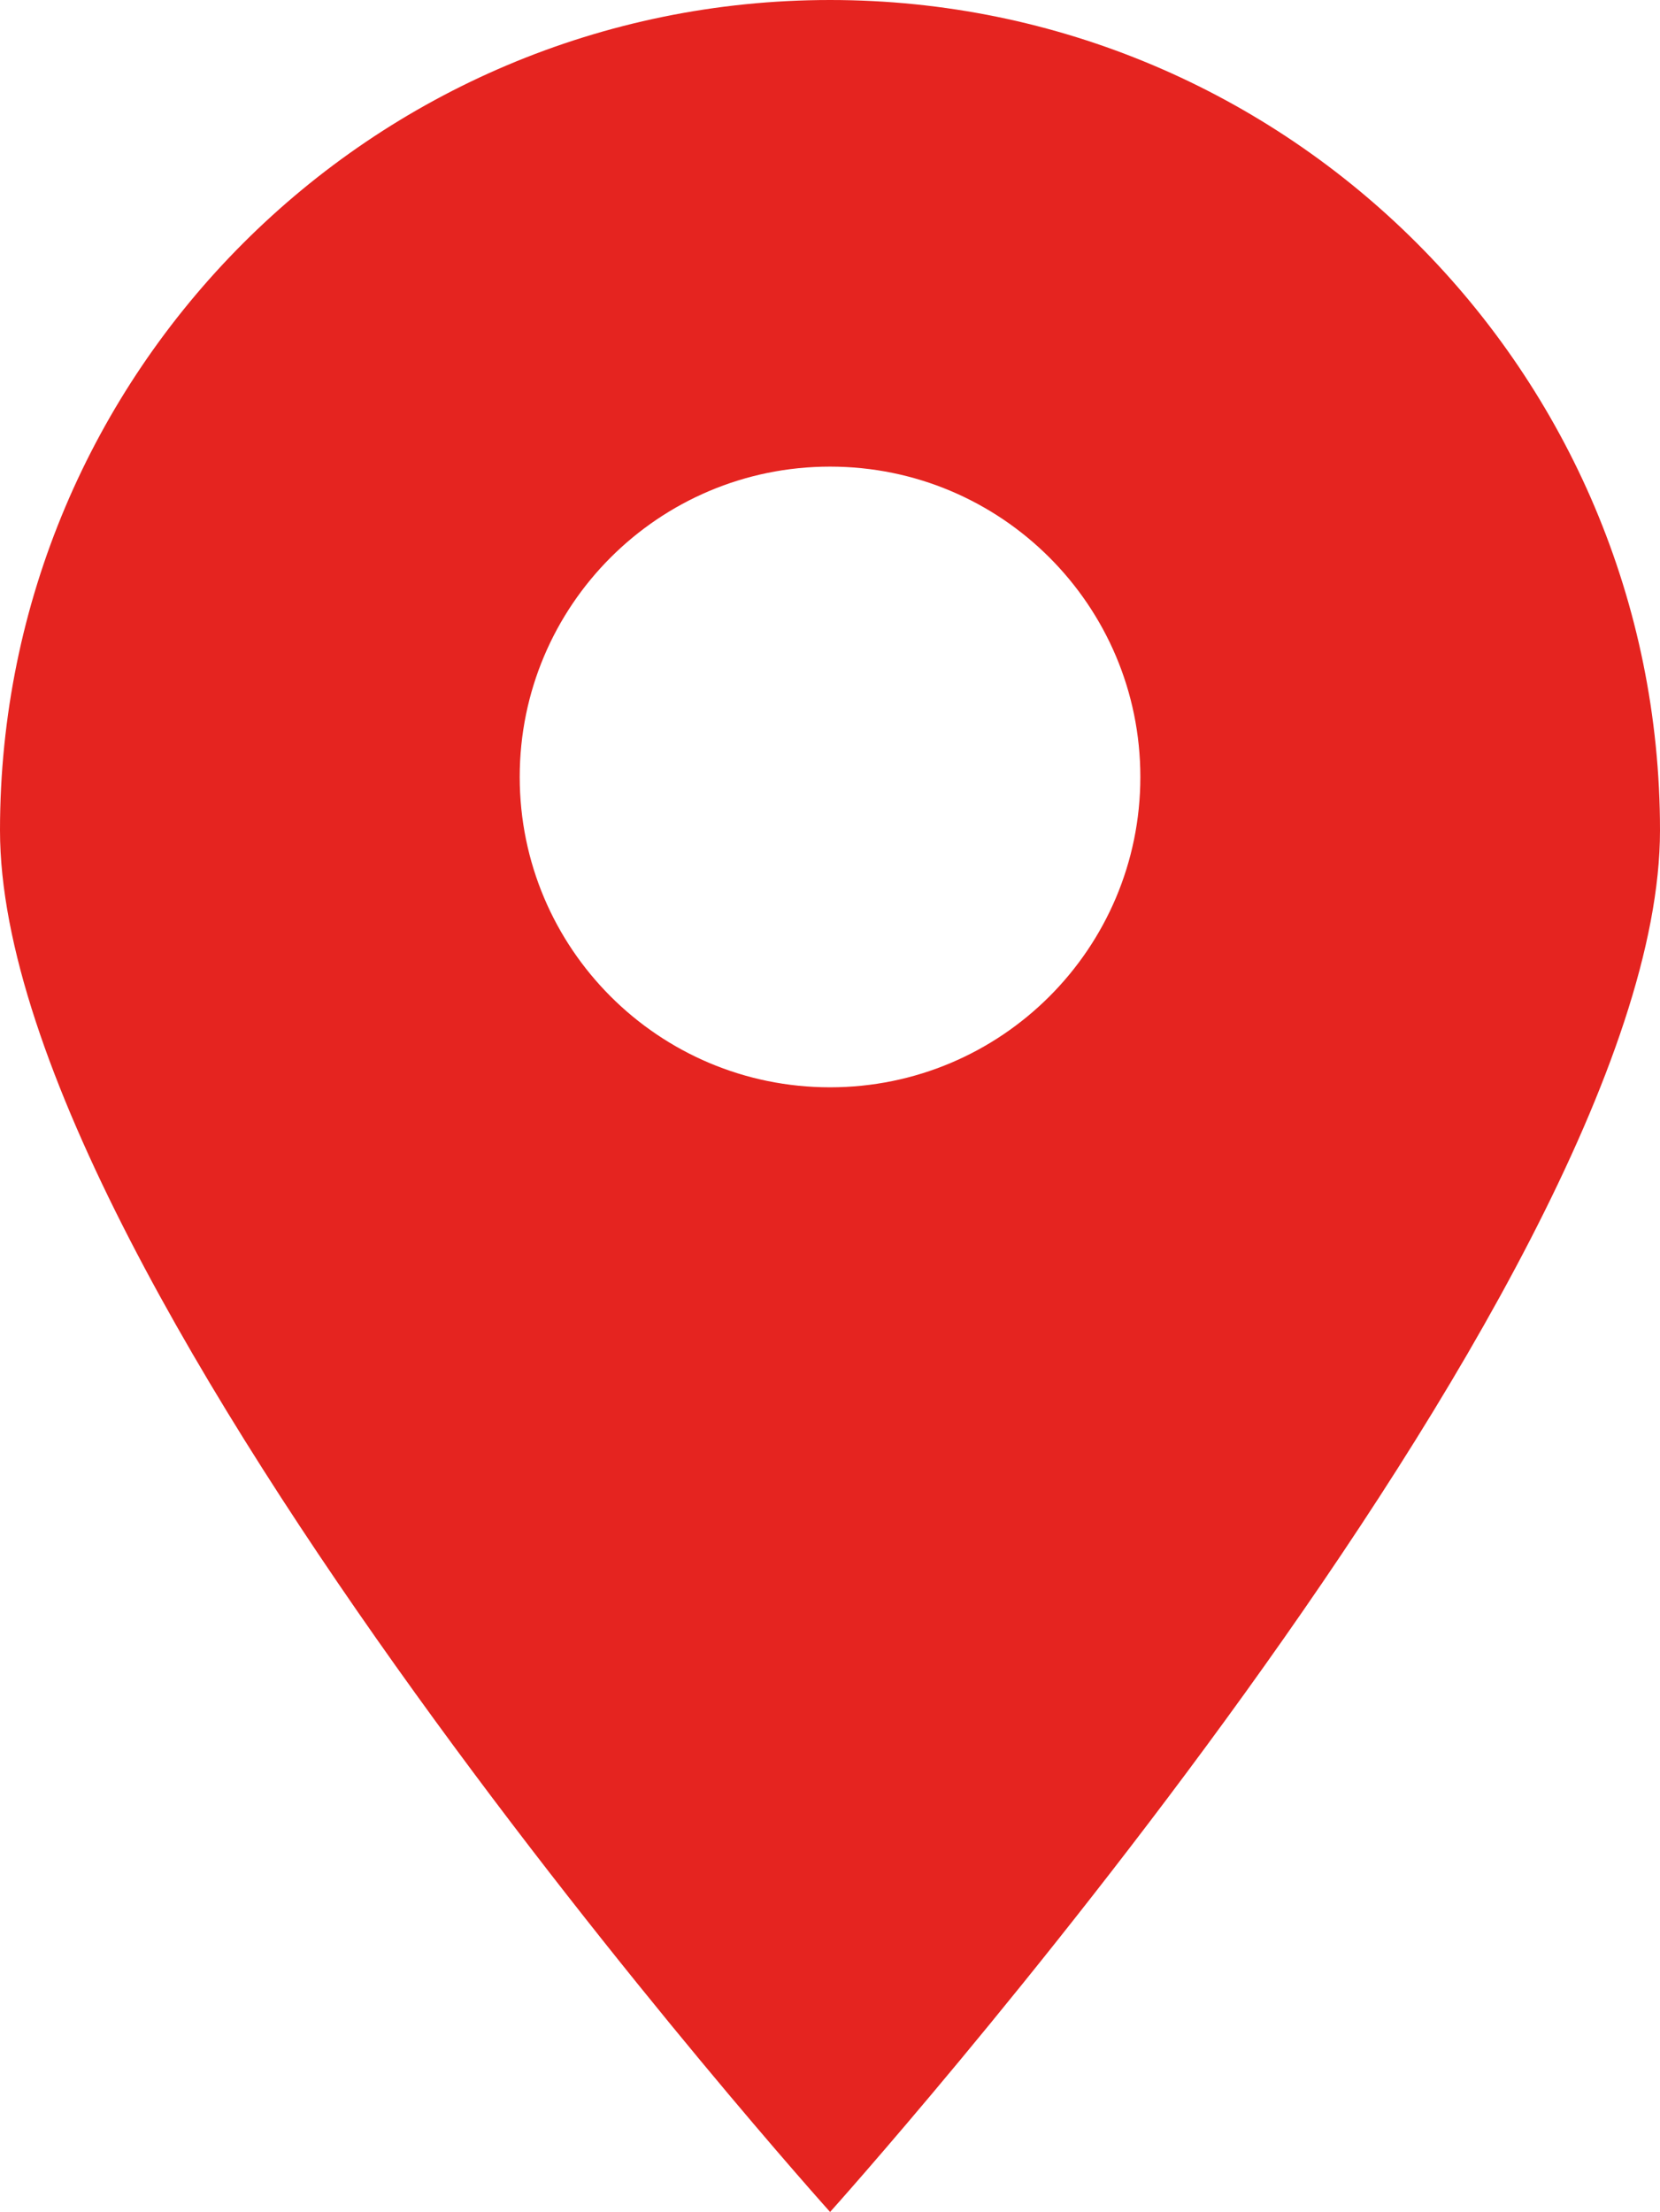 <?xml version="1.0" encoding="utf-8"?>
<!-- Generator: Adobe Illustrator 16.0.3, SVG Export Plug-In . SVG Version: 6.00 Build 0)  -->
<!DOCTYPE svg PUBLIC "-//W3C//DTD SVG 1.1//EN" "http://www.w3.org/Graphics/SVG/1.1/DTD/svg11.dtd">
<svg version="1.1" id="Warstwa_1" xmlns="http://www.w3.org/2000/svg" xmlns:xlink="http://www.w3.org/1999/xlink" x="0px" y="0px"
	 width="29.427px" height="39.208px" viewBox="0 0 29.427 39.208" enable-background="new 0 0 29.427 39.208" xml:space="preserve">
<path fill="#E52420" d="M14.715,0C6.59,0,0,6.59,0,14.718c0,8.121,14.715,24.49,14.715,24.49s14.712-16.369,14.712-24.49
	C29.427,6.59,22.841,0,14.715,0 M14.714,19.273c-3.039,0-5.501-2.463-5.501-5.501c0-3.038,2.463-5.501,5.501-5.501
	c3.038,0,5.501,2.463,5.501,5.501C20.215,16.81,17.752,19.273,14.714,19.273"/>
</svg>
